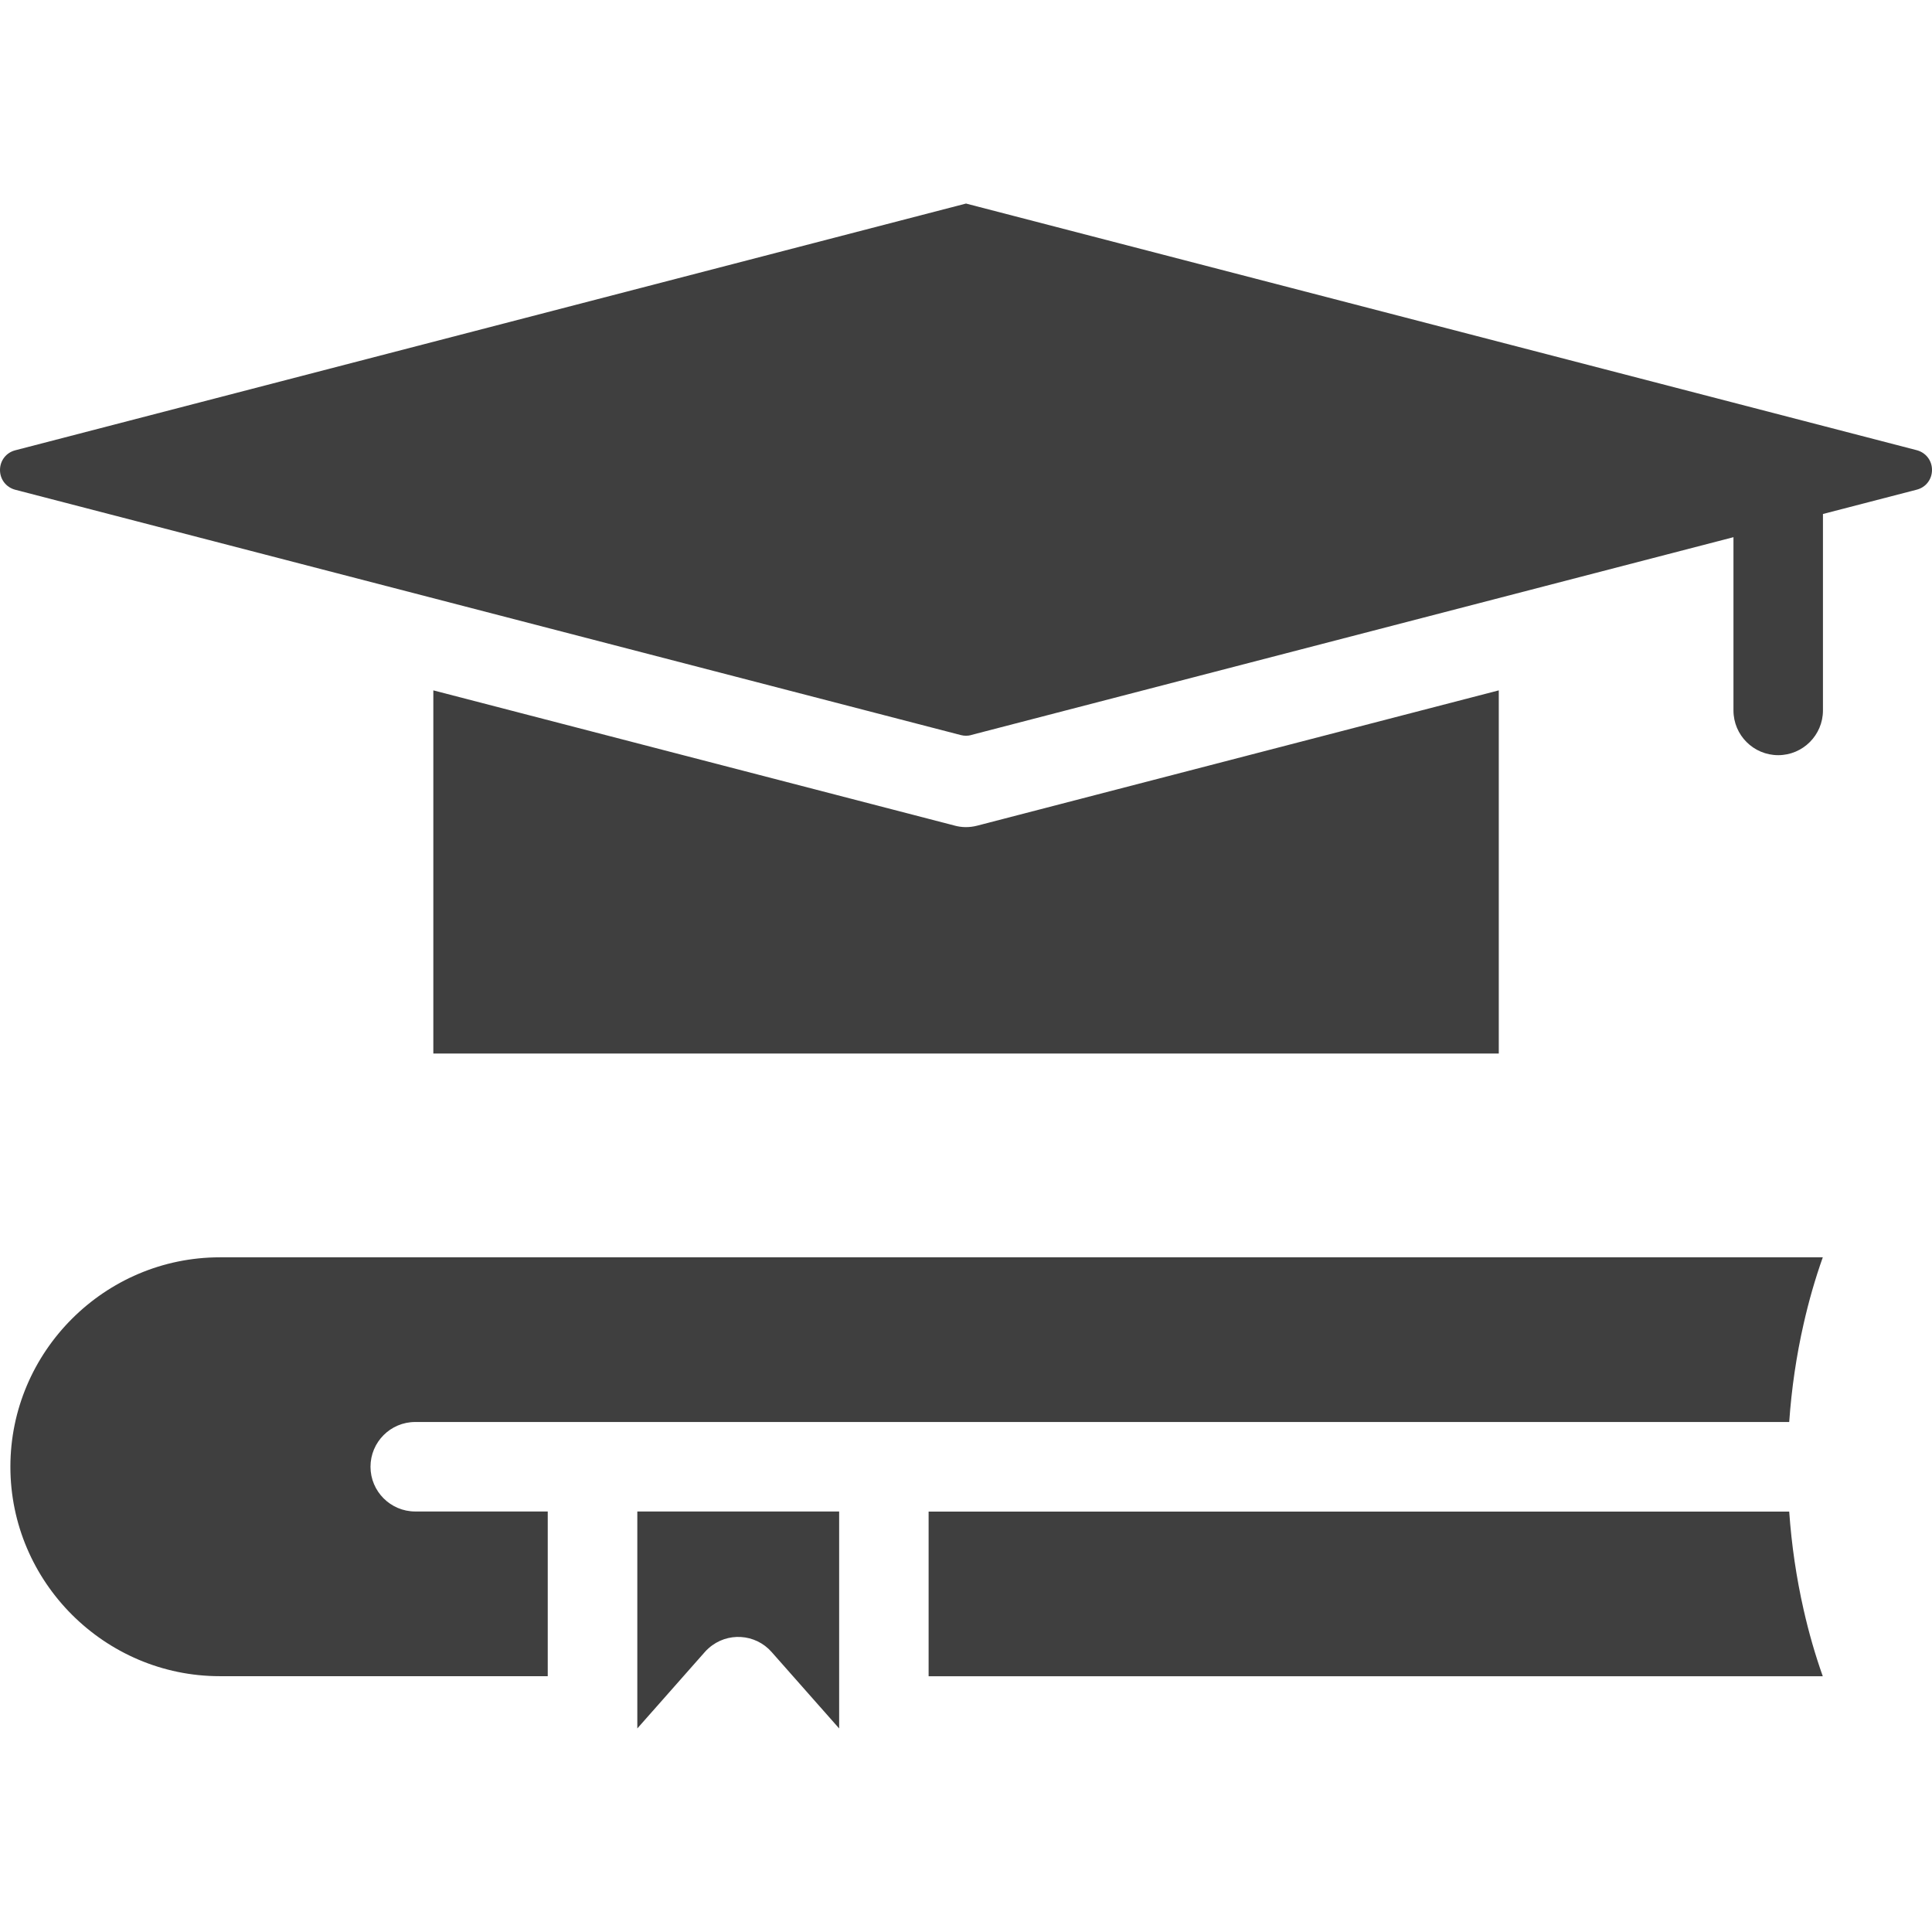 <?xml version="1.0" encoding="utf-8"?>
<svg width="75px" height="75px" viewBox="141.397 122.536 87.203 68.828" xmlns="http://www.w3.org/2000/svg">
  <path fill="#3F3F3F" d="M 185.229 146.524 L 219.639 137.595 L 219.639 145.415 C 219.639 146.532 220.546 147.434 221.659 147.434 C 222.772 147.434 223.678 146.528 223.678 145.415 L 223.678 136.548 L 227.913 135.45 C 228.323 135.345 228.6 134.985 228.6 134.559 C 228.6 134.134 228.323 133.778 227.913 133.669 L 184.999 122.536 L 142.085 133.673 C 141.675 133.778 141.397 134.138 141.397 134.563 C 141.397 134.989 141.675 135.345 142.085 135.454 C 156.315 139.145 170.534 142.837 184.769 146.528 C 184.925 146.567 185.073 146.567 185.23 146.528 L 185.229 146.524 Z M 170.163 181.571 L 170.163 191.364 L 173.195 187.931 C 173.253 187.864 173.316 187.798 173.386 187.739 C 174.218 187.001 175.491 187.079 176.226 187.915 L 179.273 191.364 L 179.273 181.571 L 170.163 181.571 Z M 222.155 177.532 L 160.139 177.532 C 159.022 177.532 158.12 178.439 158.12 179.552 C 158.12 180.665 159.026 181.571 160.139 181.571 L 166.12 181.571 L 166.12 189.005 L 151.319 189.005 C 148.721 189.005 146.358 187.942 144.643 186.228 C 142.928 184.513 141.866 182.149 141.866 179.552 C 141.866 176.954 142.928 174.591 144.643 172.876 C 146.358 171.161 148.721 170.099 151.319 170.099 L 223.671 170.099 C 223.327 171.067 223.038 172.075 222.804 173.11 C 222.479 174.54 222.261 176.017 222.155 177.532 Z M 223.671 189.009 C 223.327 188.041 223.038 187.033 222.804 185.998 C 222.48 184.568 222.261 183.091 222.155 181.576 L 183.311 181.576 L 183.311 189.009 L 223.671 189.009 Z M 160.956 160.9 L 160.956 144.509 L 184.464 150.607 C 184.792 150.701 185.151 150.709 185.507 150.615 L 209.046 144.509 L 209.046 160.9 L 160.956 160.9 Z" fill-rule="evenodd"/>
</svg>